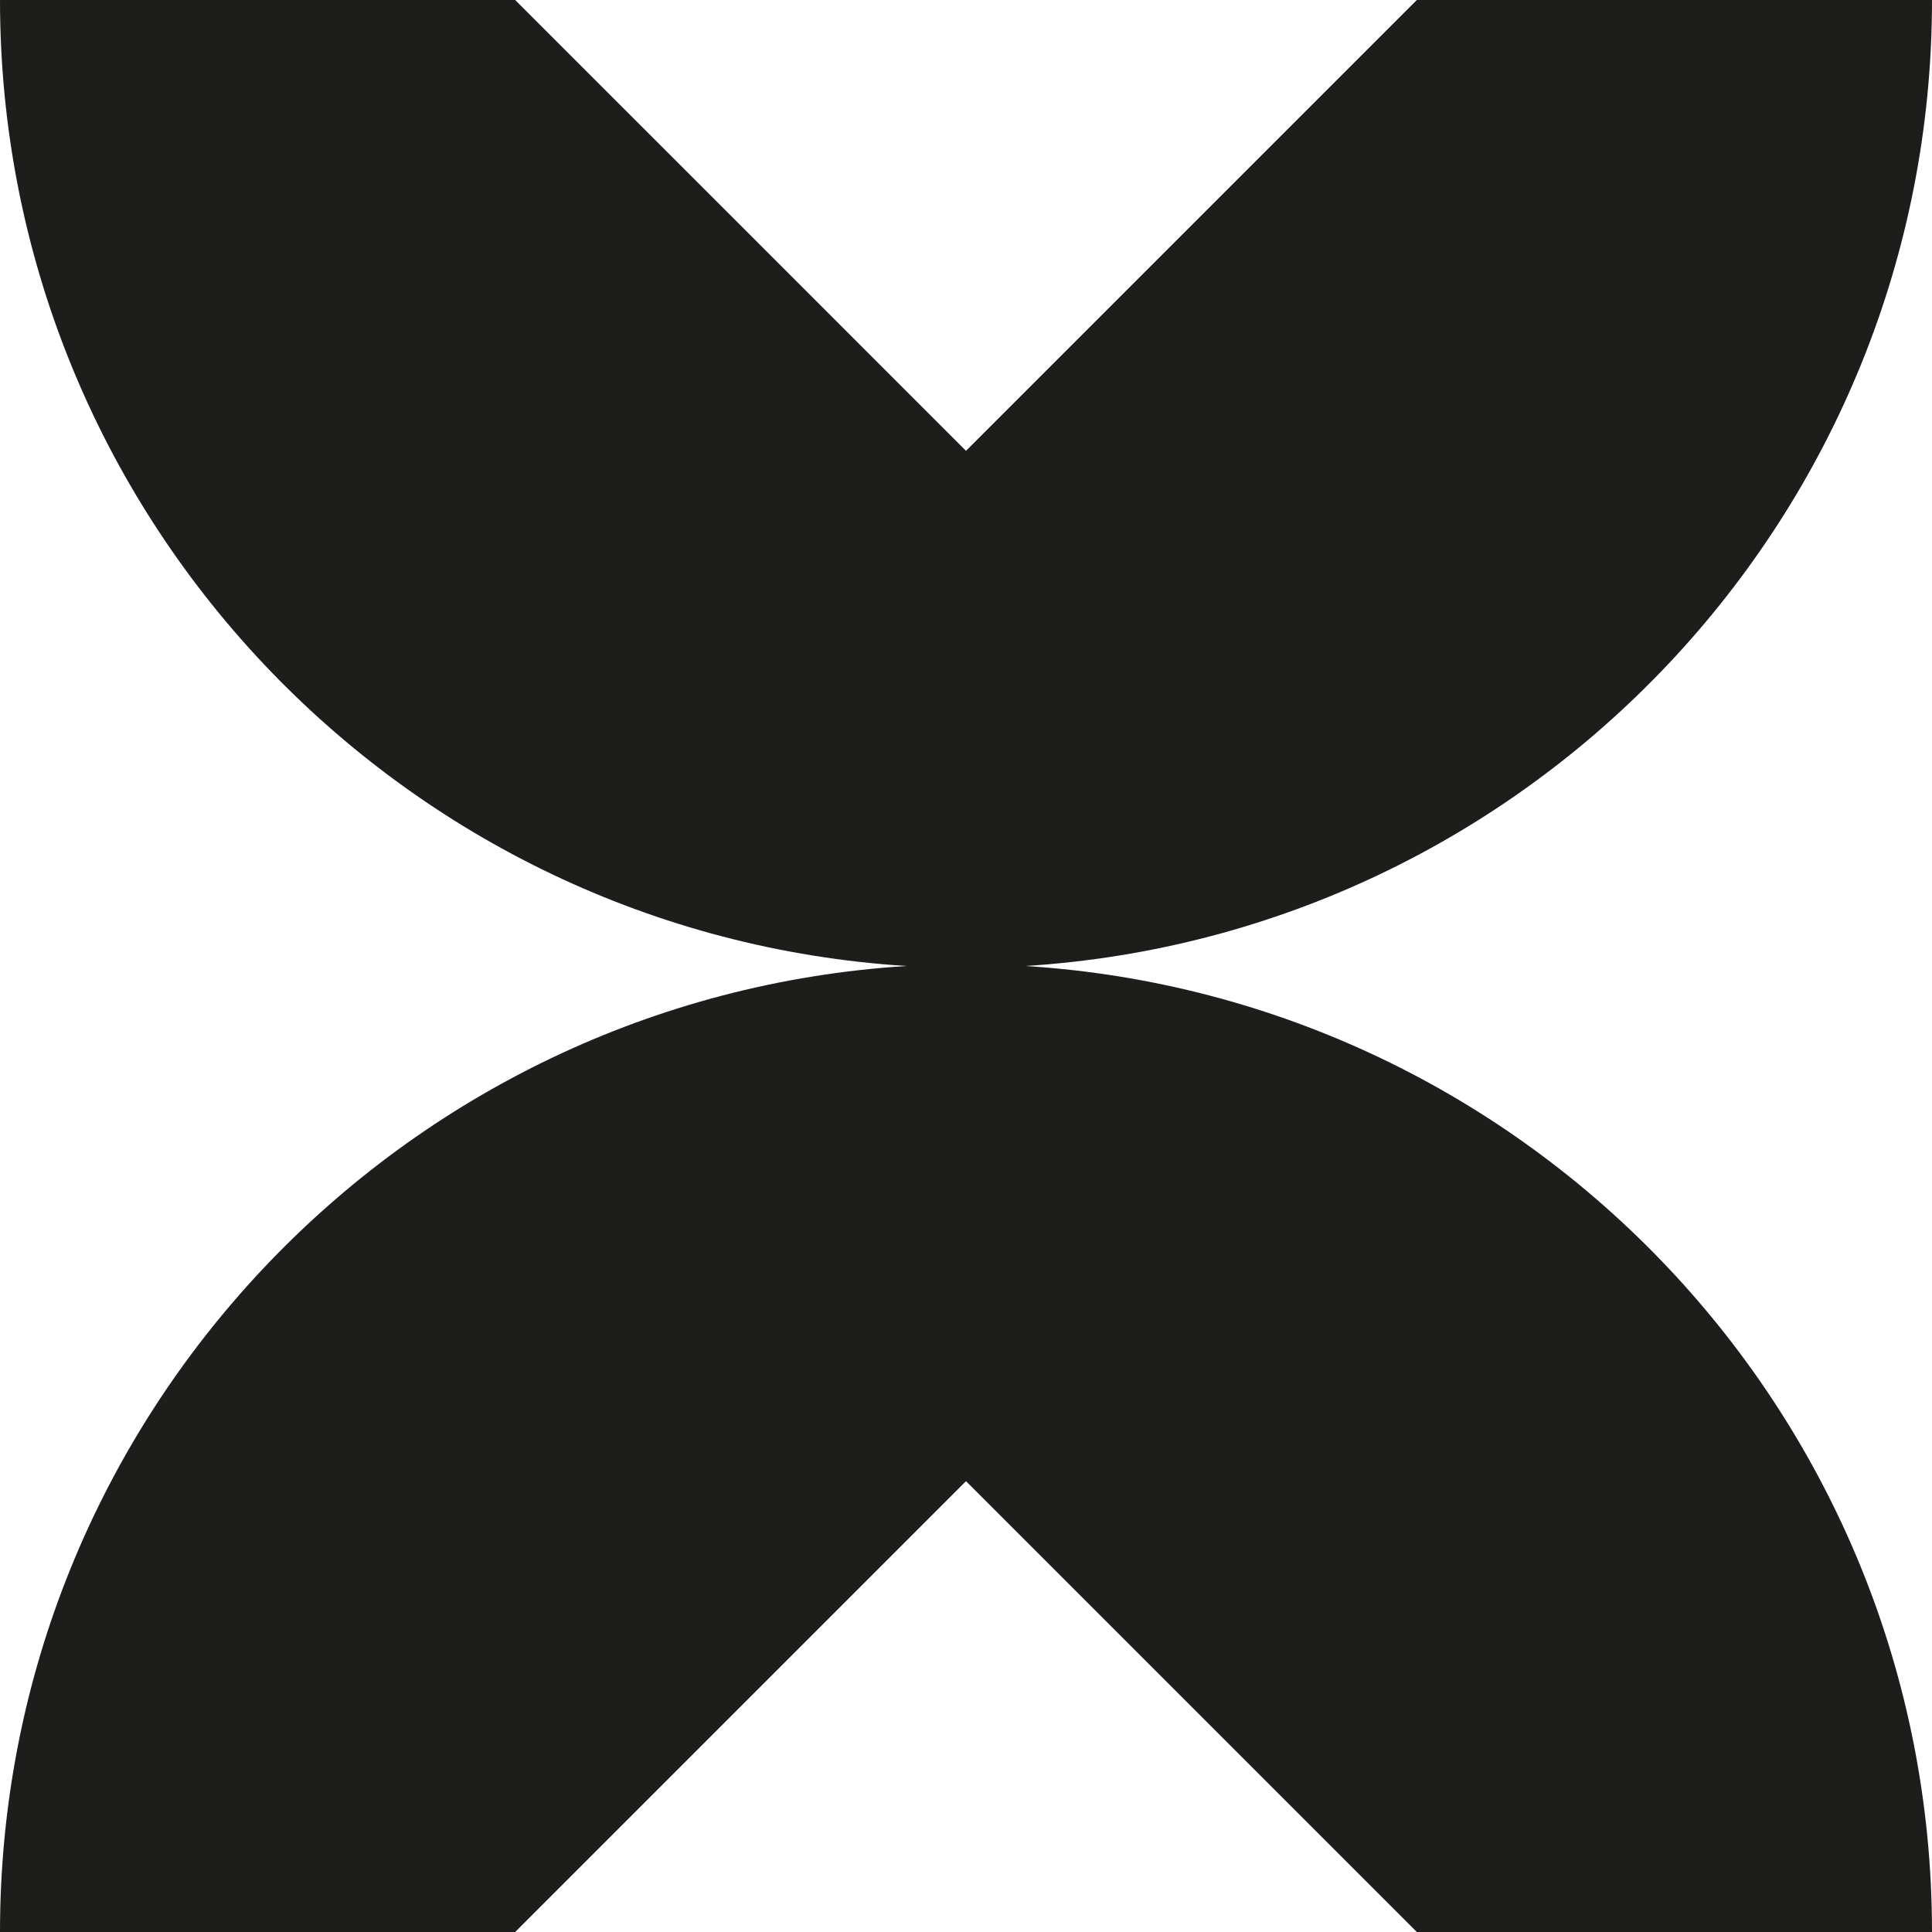 <svg width="40" height="40" viewBox="0 0 40 40" fill="none" xmlns="http://www.w3.org/2000/svg">
<path d="M21.232 20C31.706 19.341 40 10.643 40 0H29.334C25.686 3.648 23.635 5.699 20 9.334C16.368 5.699 14.314 3.648 10.666 0H0C0 10.643 8.294 19.341 18.768 20C8.294 20.659 0 29.357 0 40H10.666C14.314 36.352 16.365 34.301 20 30.666C23.632 34.298 25.686 36.352 29.334 40H40C40 29.357 31.706 20.659 21.232 20Z" fill="#1D1D1B"/>
</svg>
